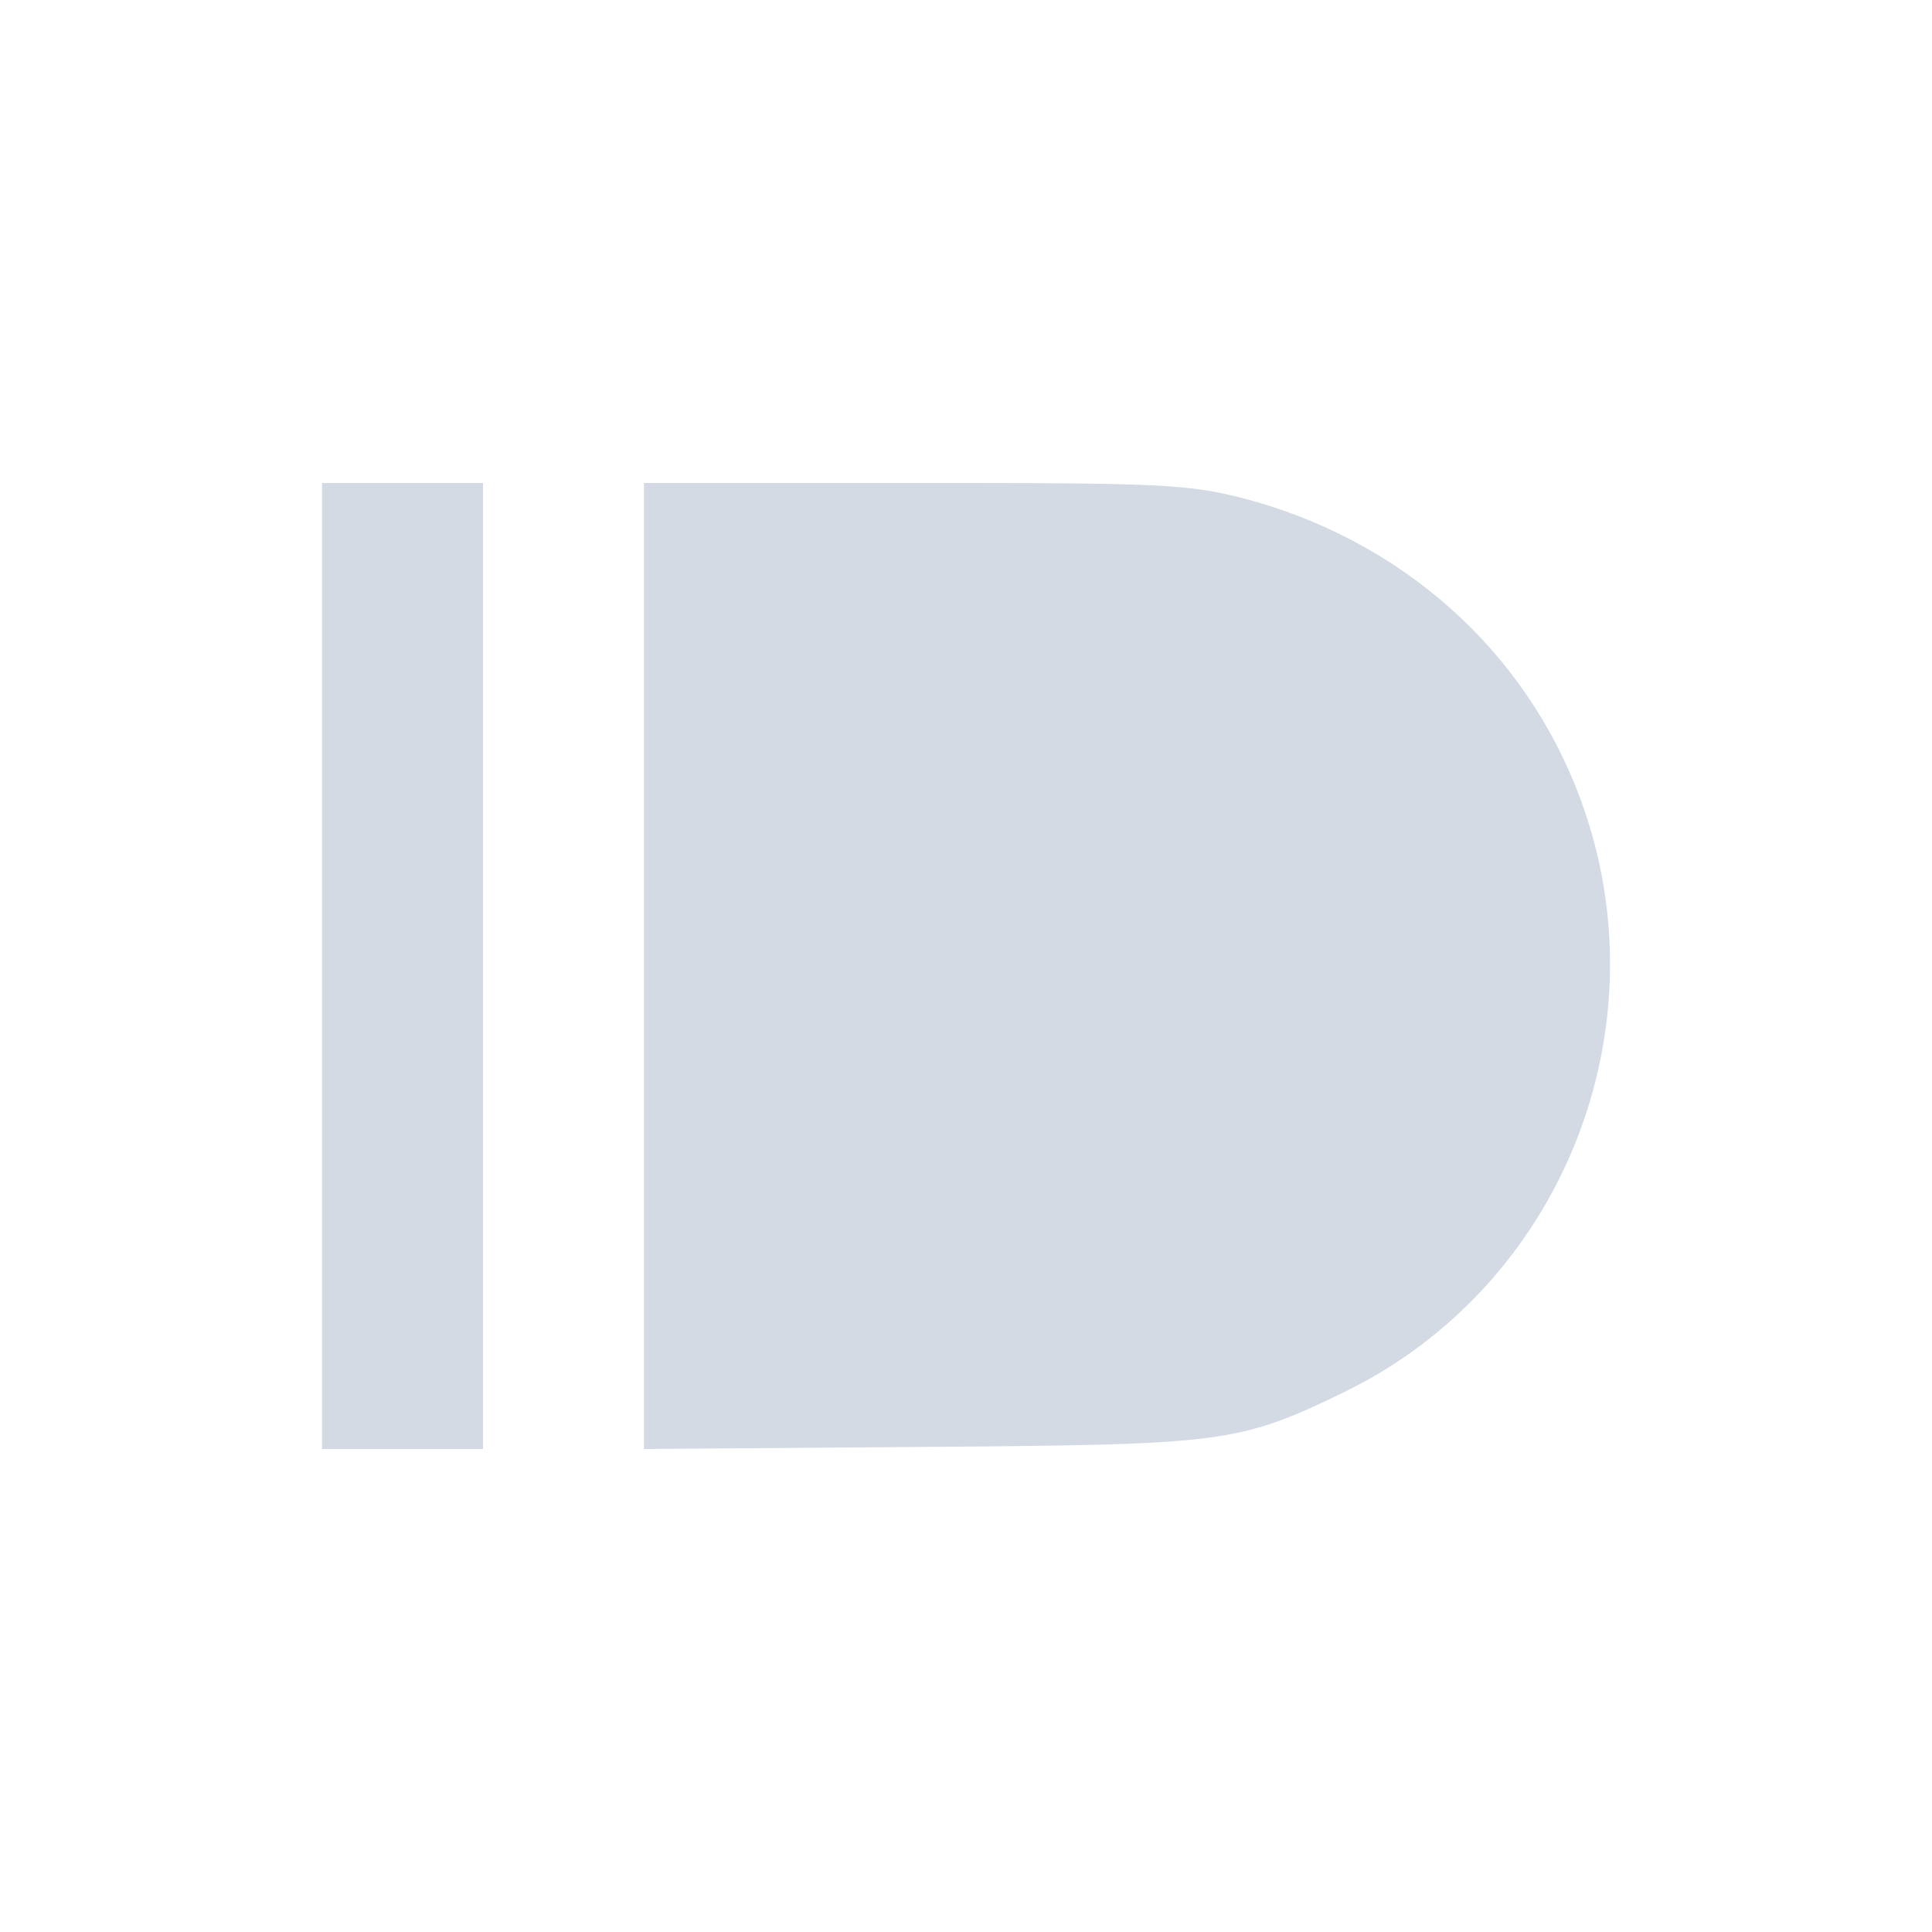 <svg xmlns="http://www.w3.org/2000/svg" width="12pt" height="12pt" version="1.1" viewBox="0 0 12 12">
 <g>
  <path style="fill:rgb(82.745%,85.49%,89.02%)" d="M 2 3 L 2 9 L 3 9 L 3 3 Z M 4 3 L 4 9 L 6.125 8.984 C 7.594 8.969 7.73 8.949 8.352 8.645 C 9.699 7.988 10.34 6.395 9.82 4.973 C 9.477 4.035 8.695 3.344 7.703 3.09 C 7.391 3.012 7.191 3 5.977 3 Z M 4 3"/>
 </g>
</svg>
